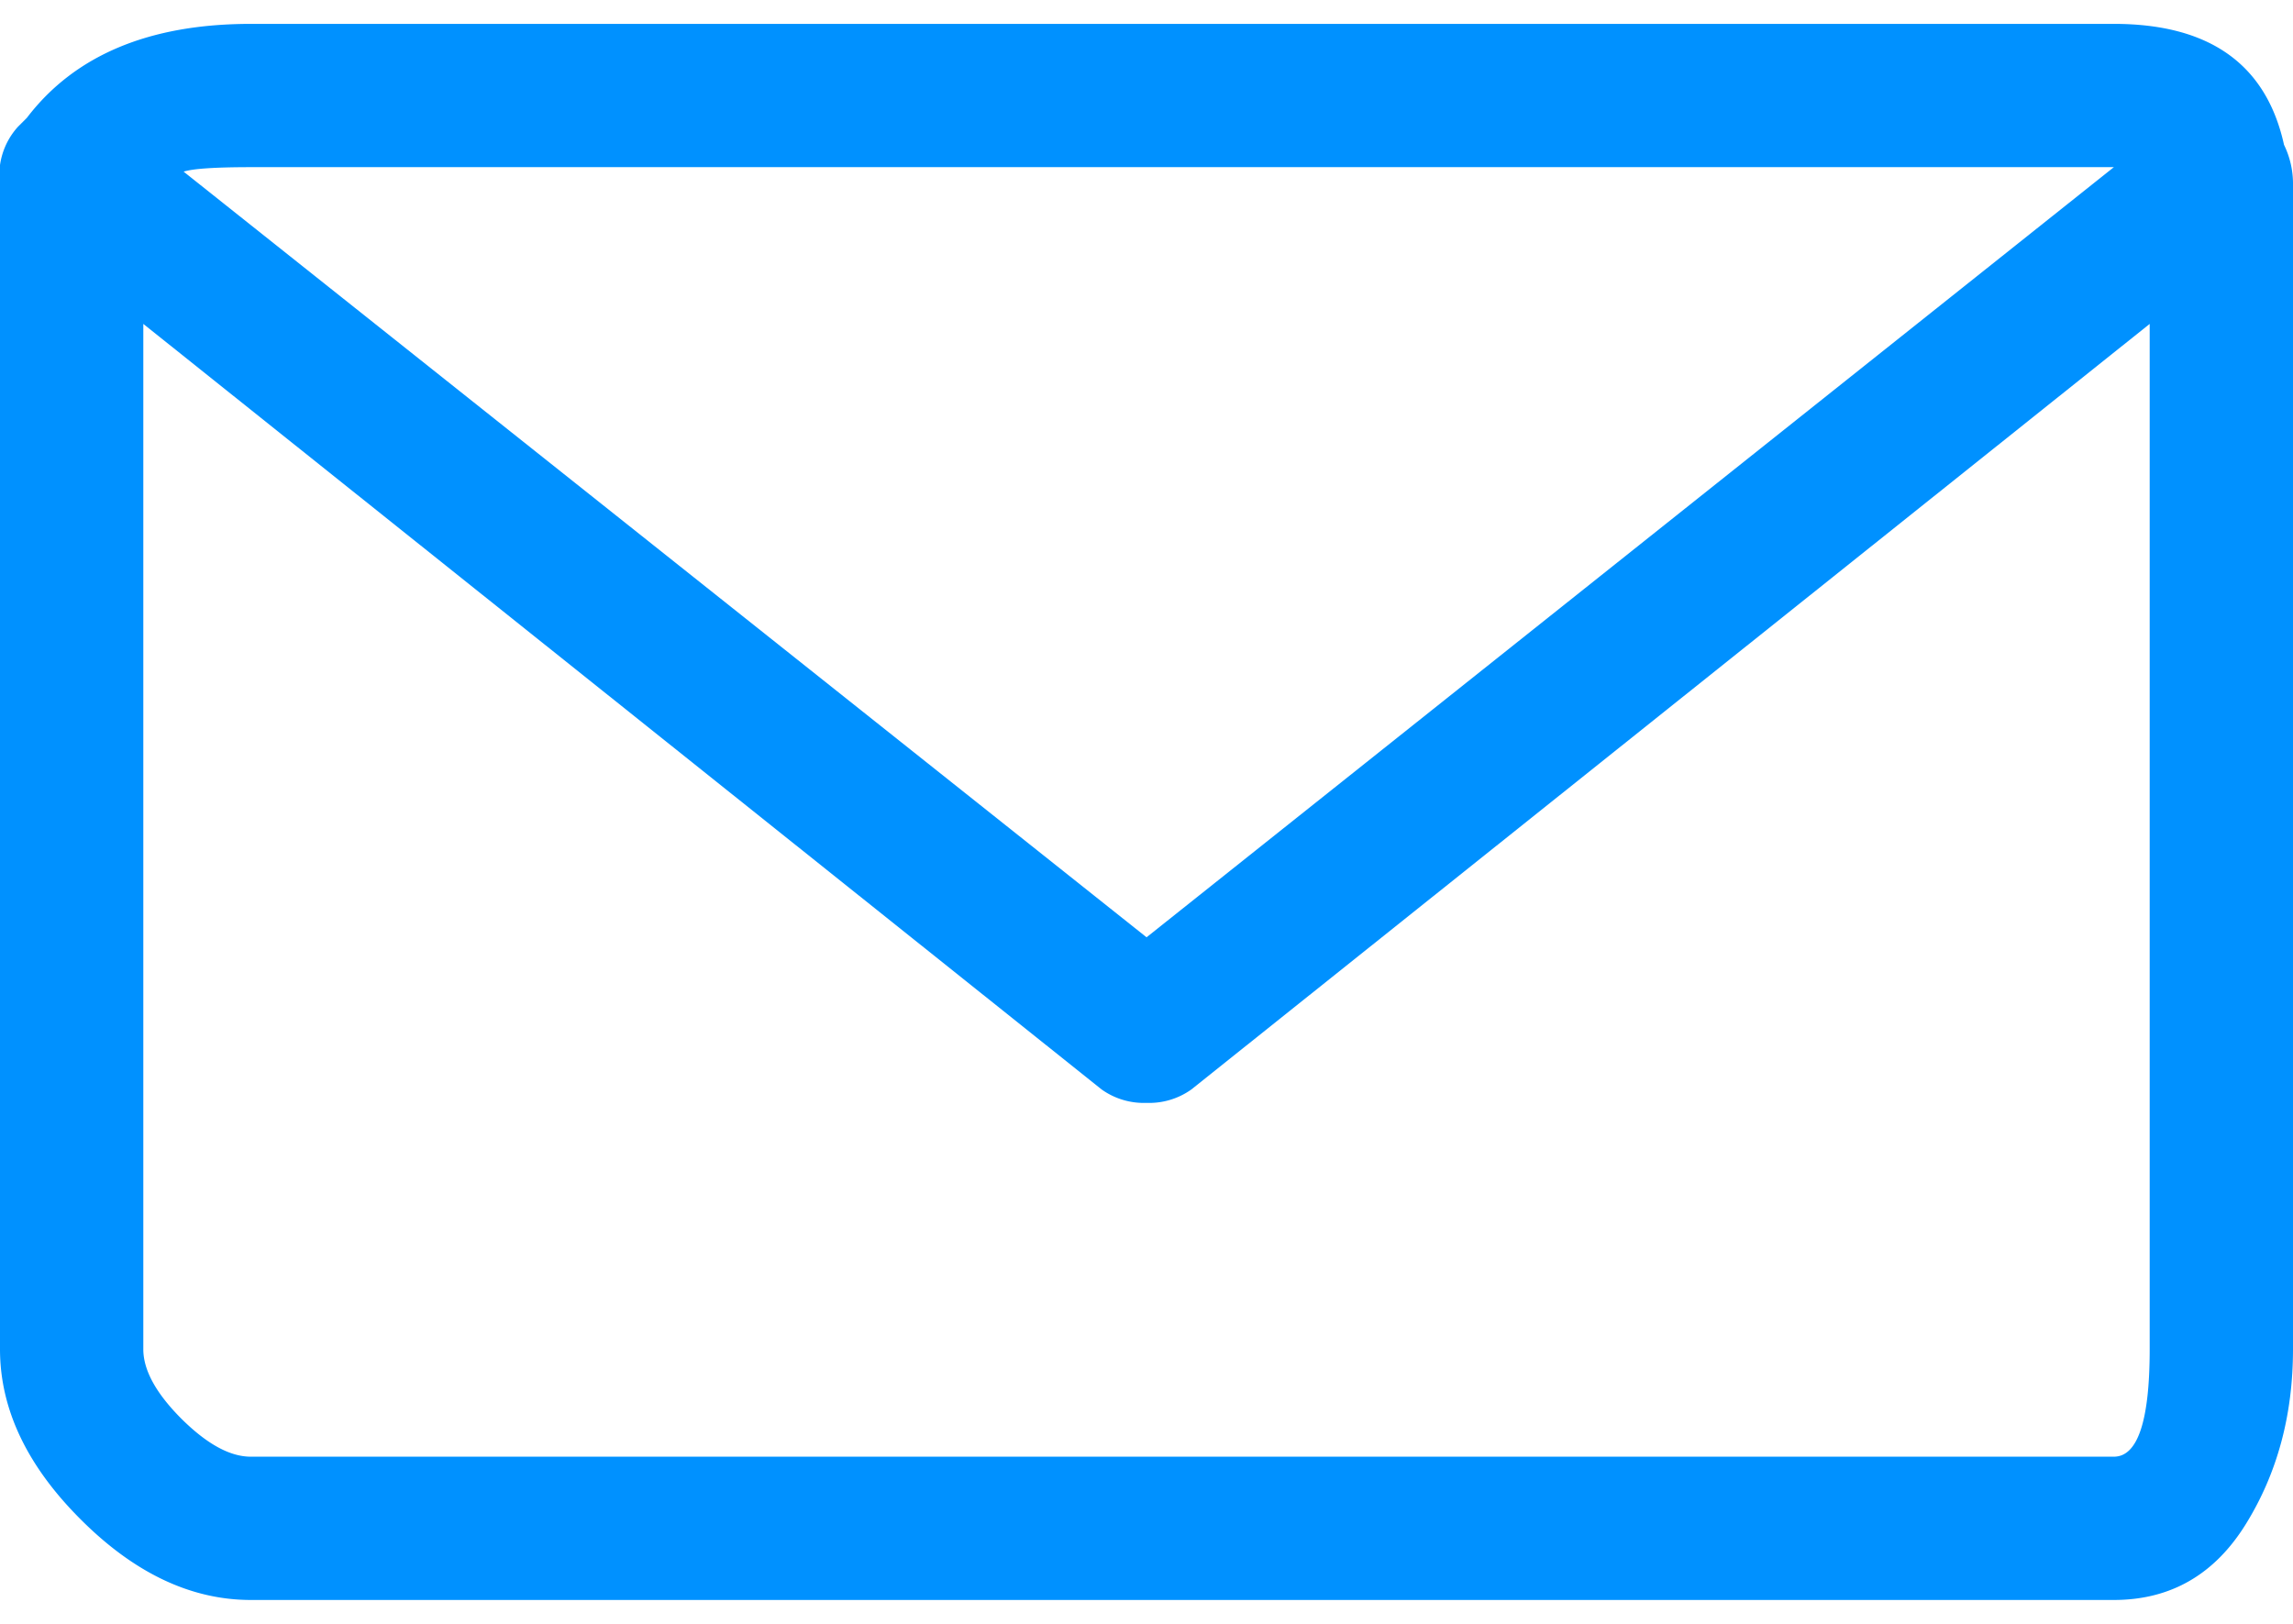 <svg xmlns="http://www.w3.org/2000/svg" width="24" height="17" viewBox="0 0 24 17">
    <path fill="#0091FF" fill-rule="nonzero" d="M22.125 16.75c.594 0 1.055-.266 1.383-.797.328-.531.492-1.14.492-1.828V1.937a.93.93 0 0 0-.094-.421C23.72.672 23.125.25 22.125.25h-19.5C1.562.25.781.578.281 1.234l-.094.094a.754.754 0 0 0-.187.61v12.187c0 .625.281 1.219.844 1.781.562.563 1.156.844 1.781.844h19.5zM12 9.812L1.922 1.797c.094-.031.328-.047.703-.047h19.5L12 9.813zm10.125 5.438h-19.5c-.219 0-.46-.133-.727-.398-.265-.266-.398-.508-.398-.727V3.391l10.031 8.015a.76.76 0 0 0 .469.14.76.76 0 0 0 .469-.14L22.5 3.391v10.734c0 .75-.125 1.125-.375 1.125z"/>
</svg>
